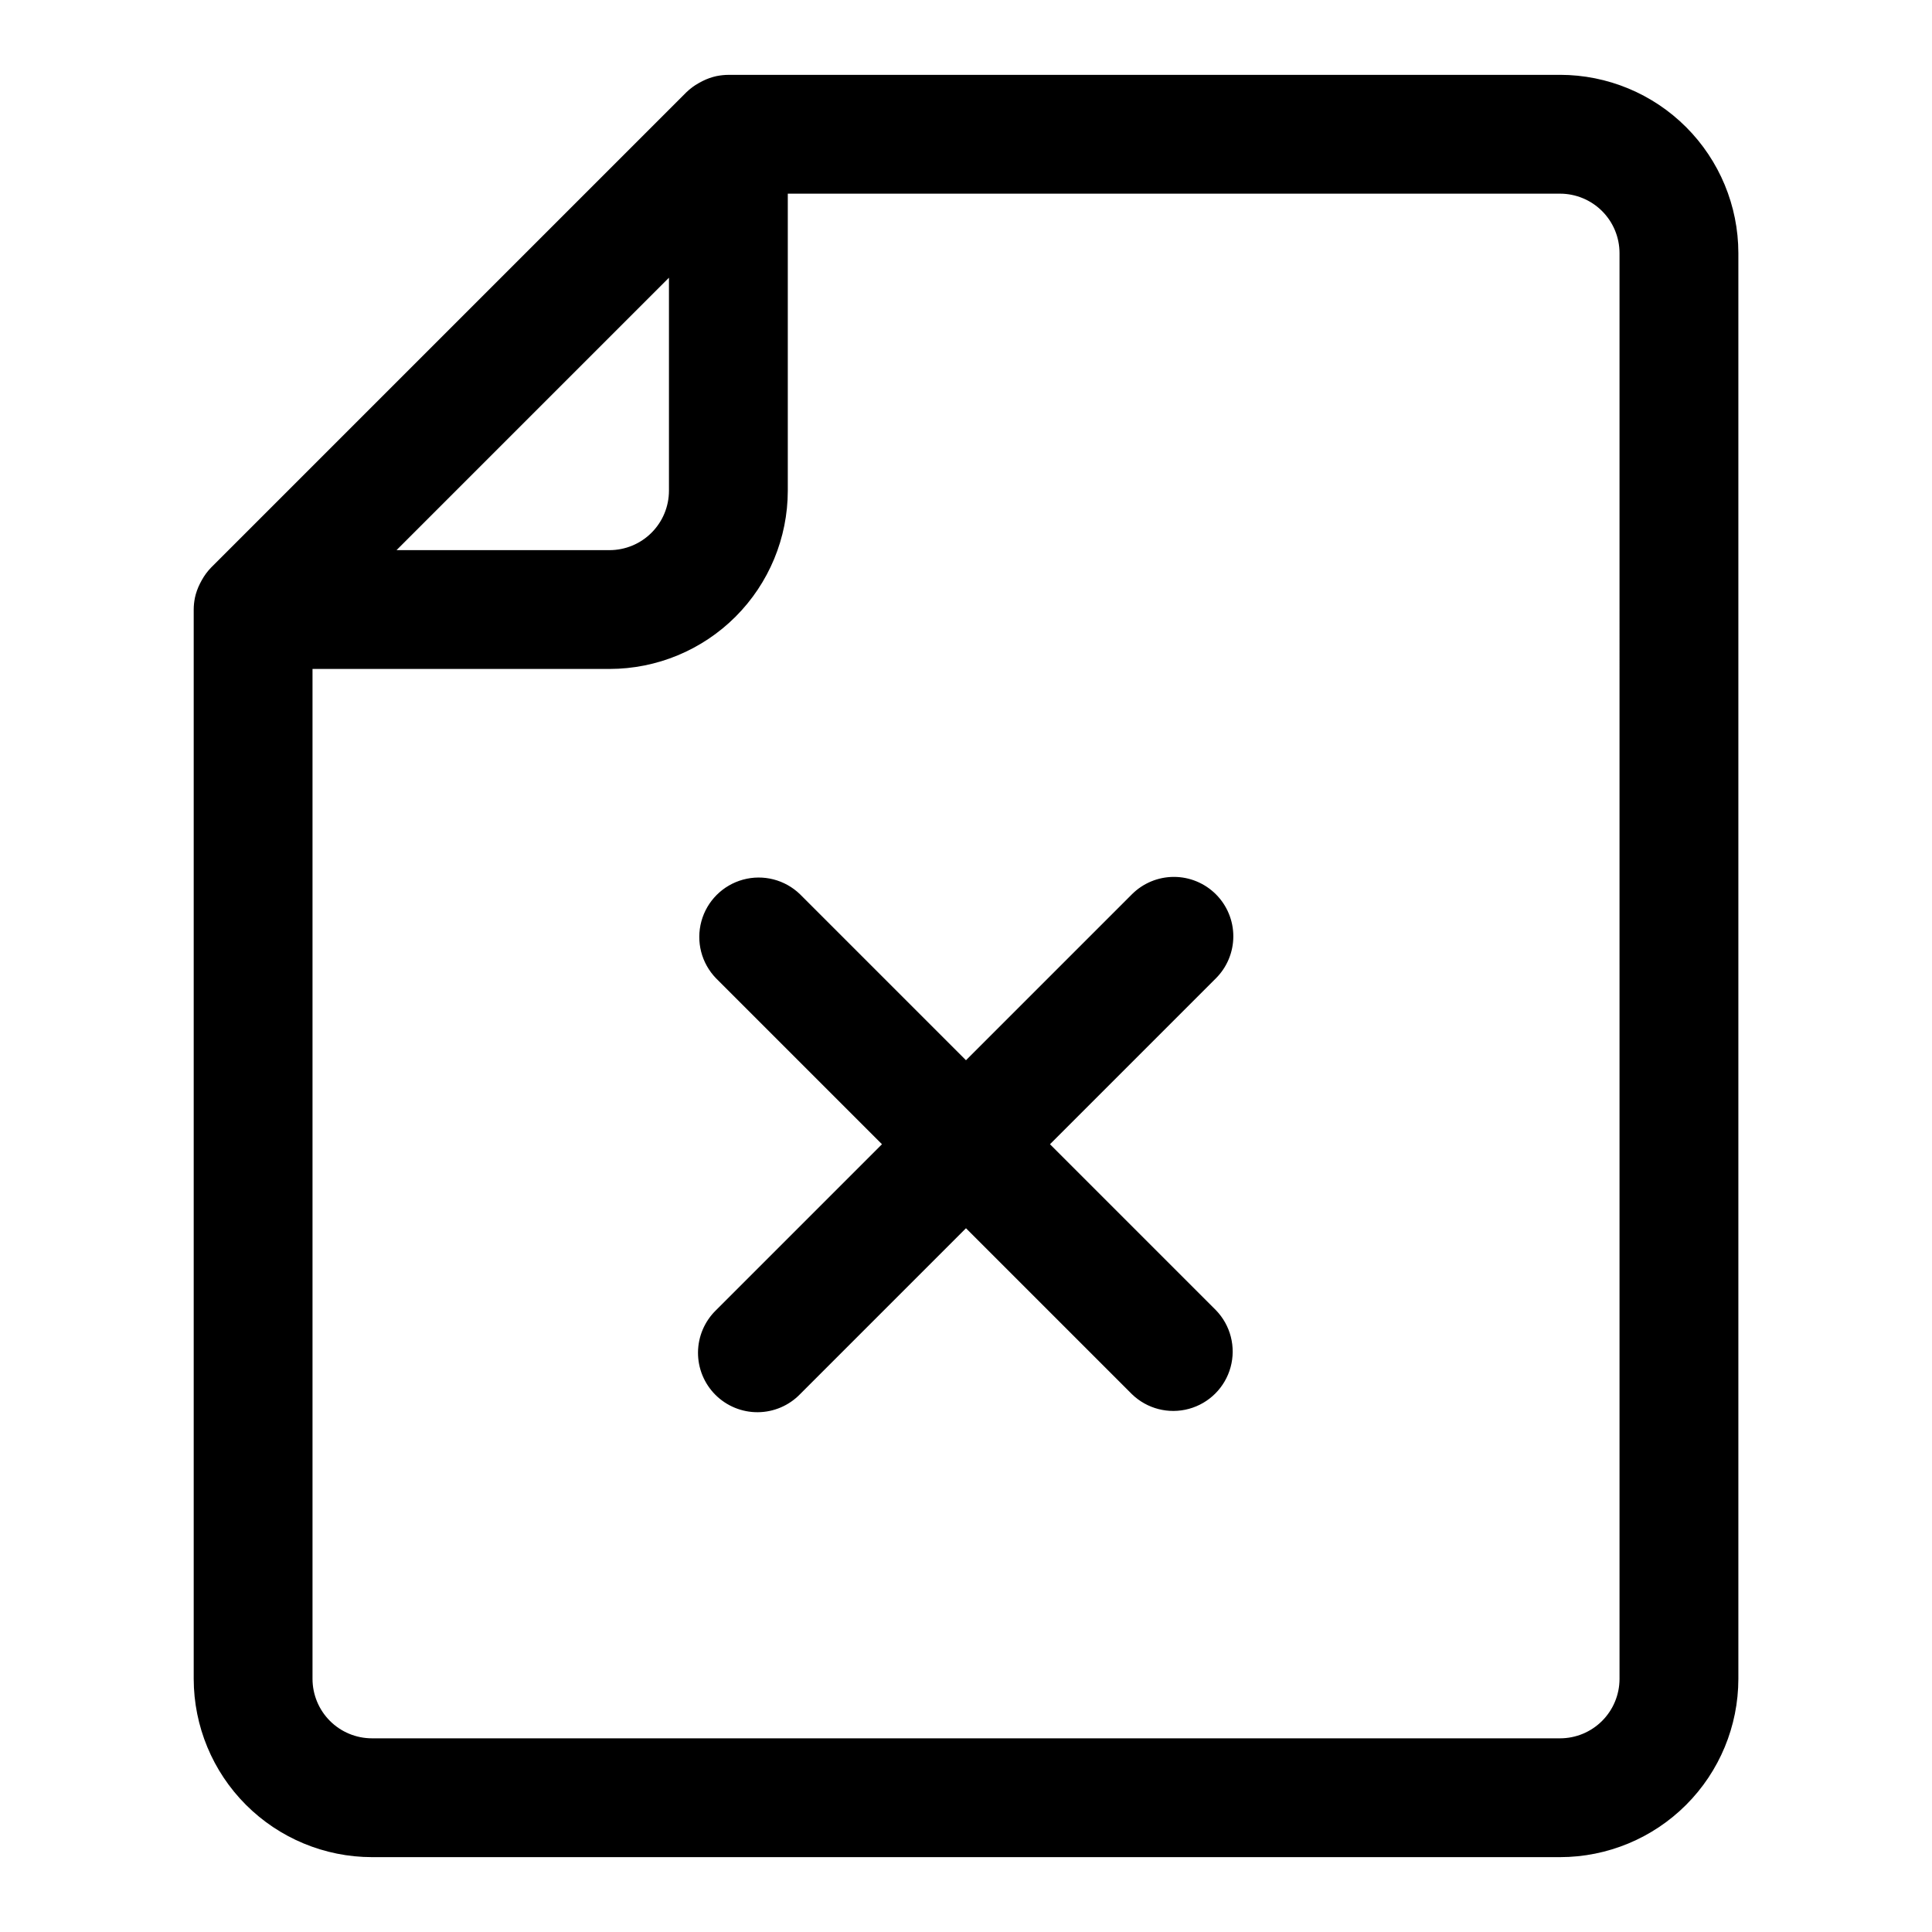 <?xml version="1.0" encoding="UTF-8"?>
<!-- Uploaded to: SVG Repo, www.svgrepo.com, Generator: SVG Repo Mixer Tools -->
<svg fill="#000000" width="800px" height="800px" version="1.1" viewBox="144 144 512 512" xmlns="http://www.w3.org/2000/svg">
 <g>
  <path d="m557.44 163.84h-220.41c-1 0.004-1.996 0.105-2.977 0.297l-0.164 0.027c-1.293 0.281-2.547 0.73-3.731 1.328-0.324 0.156-0.633 0.324-0.949 0.508-1.207 0.668-2.32 1.492-3.312 2.453l-125.95 125.95c-0.965 0.996-1.793 2.117-2.461 3.328-0.172 0.301-0.332 0.598-0.488 0.91v0.004c-0.613 1.207-1.07 2.488-1.355 3.812v0.039c-0.203 1-0.305 2.016-0.309 3.039v283.39c0.016 12.523 4.996 24.531 13.852 33.383 8.855 8.855 20.859 13.836 33.383 13.852h314.88c12.523-0.016 24.531-4.996 33.383-13.852 8.855-8.852 13.836-20.859 13.852-33.383v-377.86c-0.016-12.523-4.996-24.527-13.852-33.383-8.852-8.855-20.859-13.836-33.383-13.852zm-236.16 53.758v56.453c-0.004 4.172-1.664 8.176-4.617 11.125-2.949 2.953-6.953 4.613-11.125 4.617h-56.457l36.098-36.098zm251.91 371.33c-0.004 4.176-1.664 8.176-4.617 11.129-2.953 2.953-6.953 4.613-11.129 4.617h-314.88c-4.176-0.004-8.176-1.664-11.129-4.617-2.949-2.953-4.609-6.953-4.617-11.129v-267.65h78.723c12.523-0.012 24.527-4.992 33.383-13.848 8.855-8.855 13.836-20.859 13.848-33.383v-78.723h204.67c4.176 0.008 8.176 1.668 11.129 4.617 2.953 2.953 4.613 6.953 4.617 11.129z"/>
  <path d="m466.23 381c-2.953-2.953-6.957-4.613-11.133-4.613-4.176 0-8.18 1.66-11.129 4.613l-43.973 43.973-43.973-43.973c-3.996-3.879-9.746-5.356-15.113-3.887-5.371 1.469-9.57 5.664-11.035 11.035-1.469 5.371 0.008 11.117 3.883 15.113l43.973 43.973-43.973 43.973c-3.023 2.938-4.746 6.965-4.781 11.18-0.031 4.219 1.629 8.273 4.613 11.254 2.981 2.981 7.035 4.644 11.25 4.609 4.219-0.031 8.246-1.754 11.184-4.781l43.973-43.973 43.973 43.973c3.996 3.879 9.742 5.356 15.113 3.887 5.371-1.469 9.566-5.664 11.035-11.035s-0.012-11.117-3.887-15.113l-43.973-43.973 43.973-43.973c2.953-2.953 4.613-6.957 4.613-11.133s-1.66-8.18-4.613-11.129z"/>
 </g>
</svg>